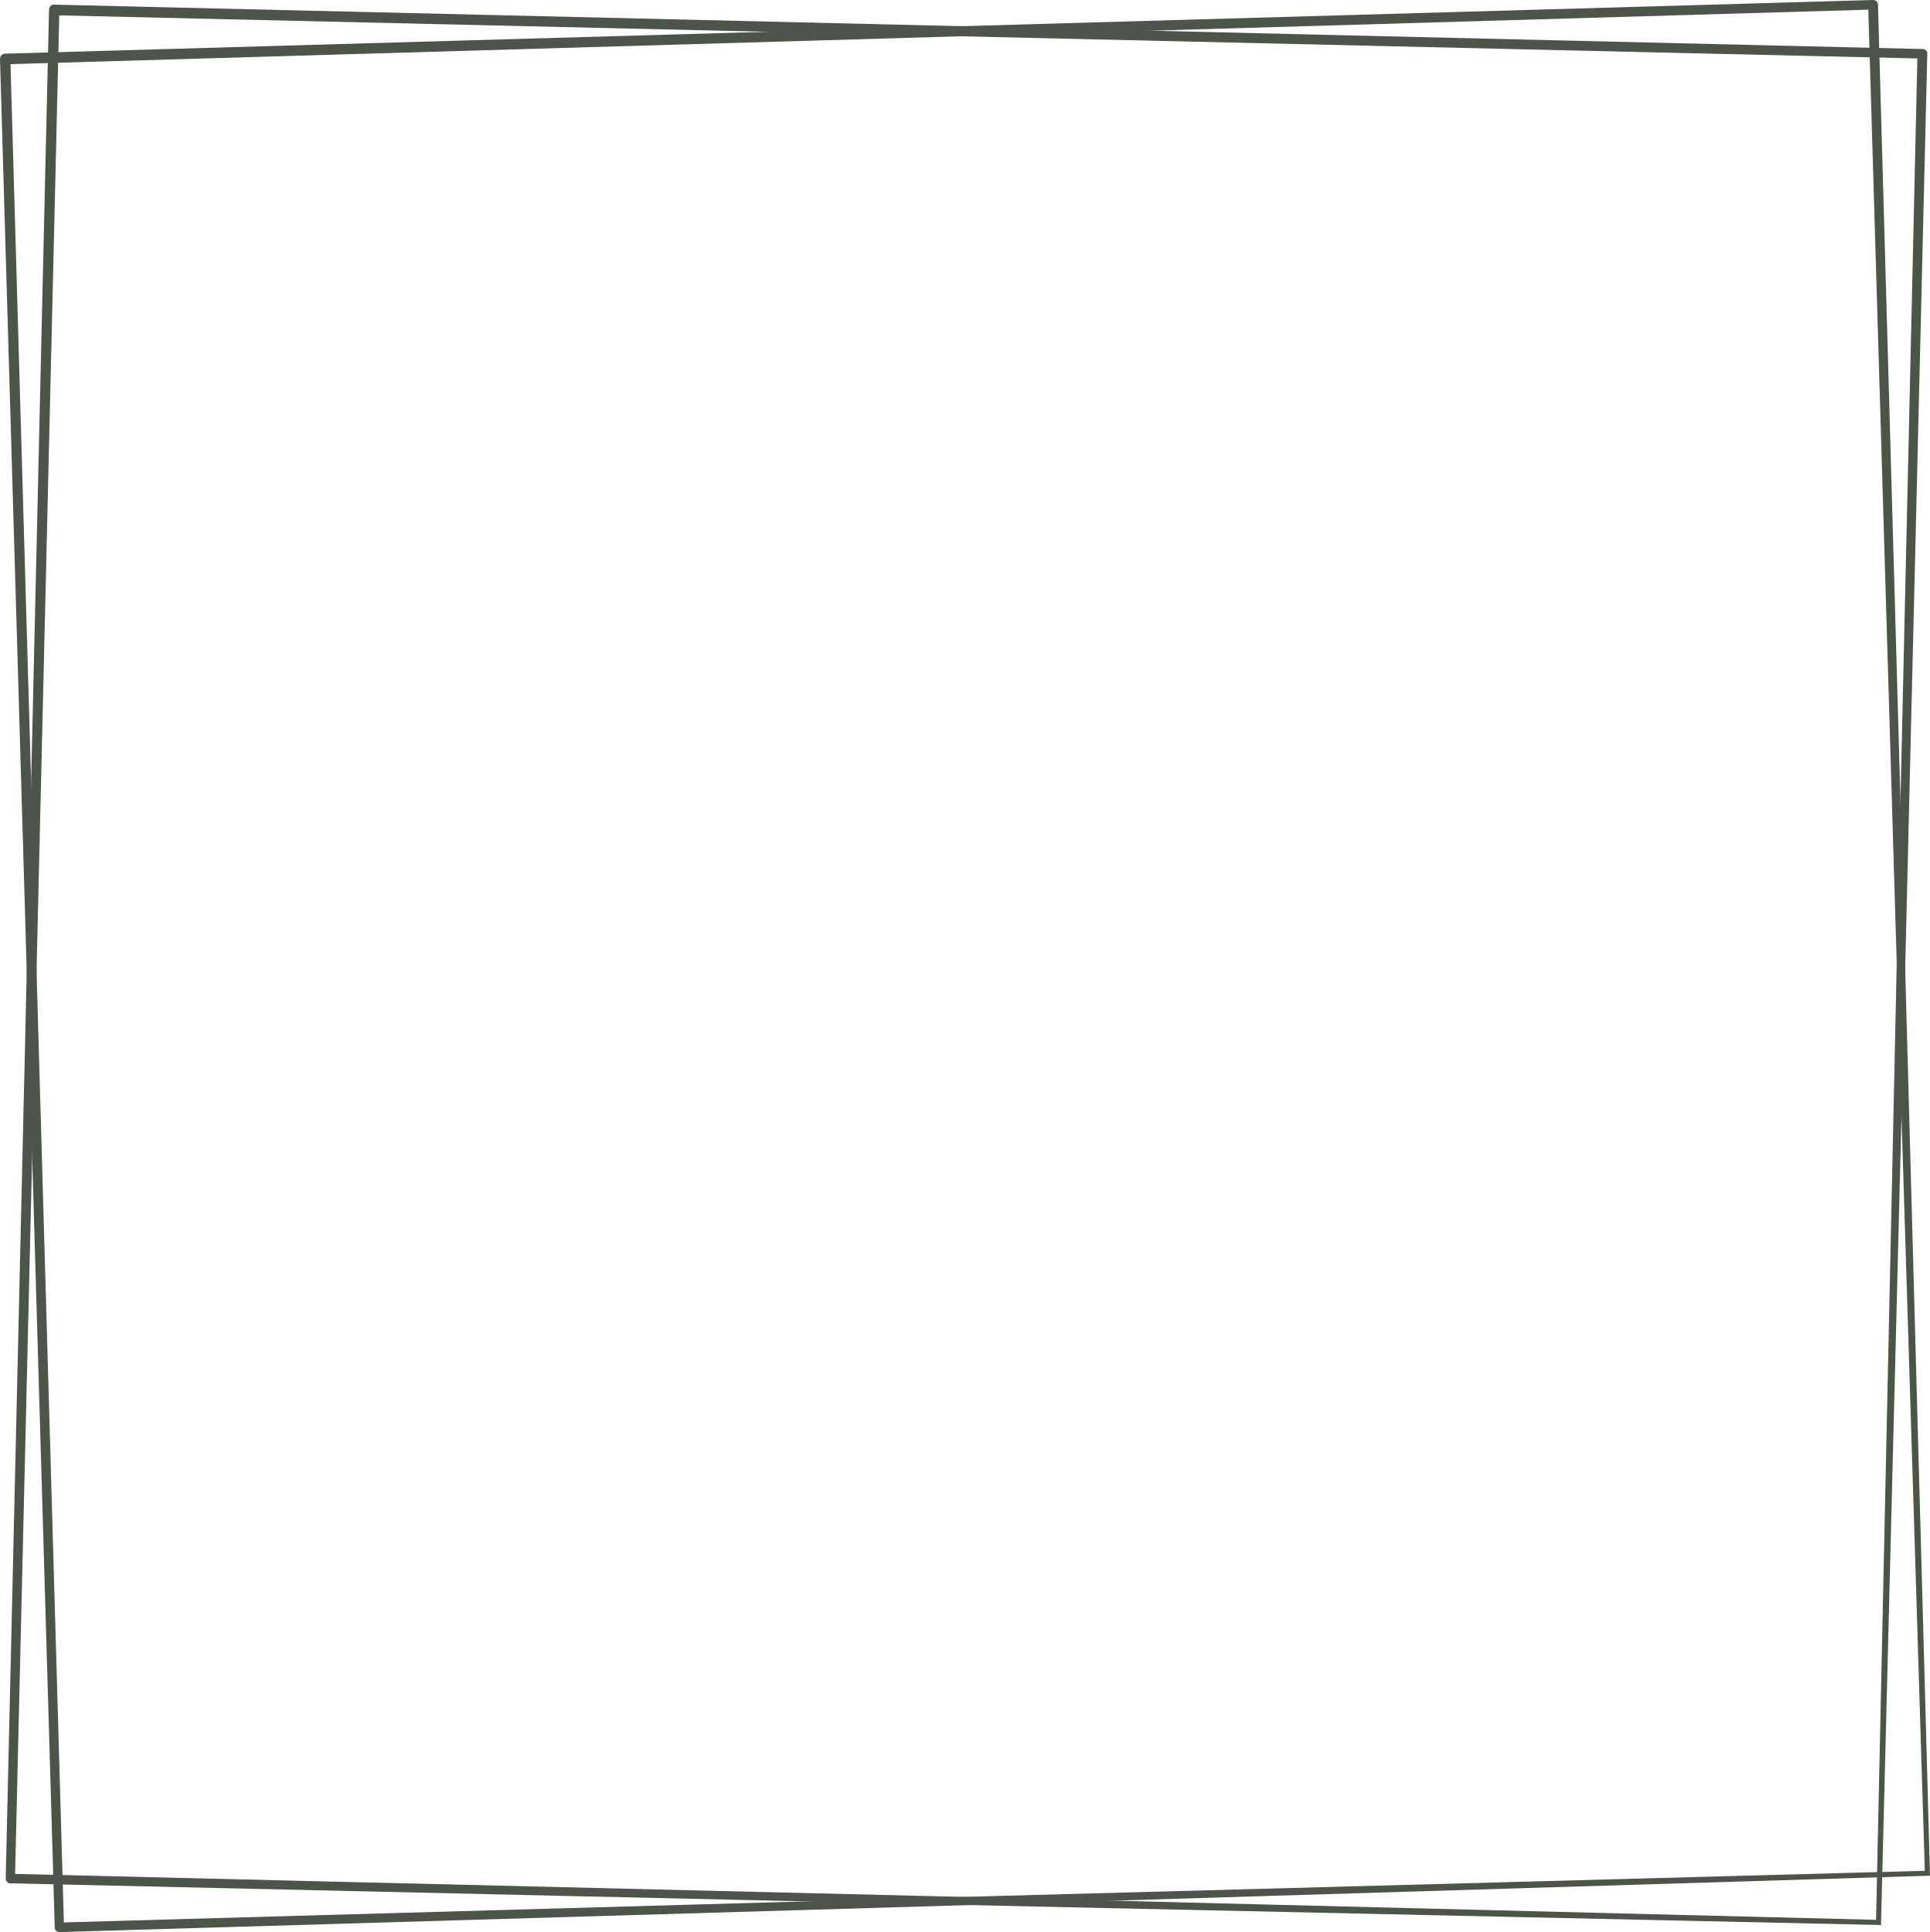 <?xml version="1.0" encoding="UTF-8" standalone="no"?><svg xmlns="http://www.w3.org/2000/svg" xmlns:xlink="http://www.w3.org/1999/xlink" fill="#000000" height="709.4" preserveAspectRatio="xMidYMid meet" version="1" viewBox="146.7 144.5 708.8 709.4" width="708.8" zoomAndPan="magnify"><g><g><g id="change1_1"><path d="M837.5,851.3l-343.4-7.5L150.5,836c-1,0-1.7-0.8-1.7-1.8v0l15.9-686.1c0-1.1,0.9-2,2-1.9l0,0l686.1,16.3 c1,0,1.8,0.8,1.7,1.8v0l-8.3,343.7L837.5,851.3z M835.7,849.4l7.4-342.8l7.8-342.4l1.7,1.8l-686.1-15.9l2-1.9l-16.3,686.1 l-1.7-1.8l342.4,8.3L835.7,849.4z" fill="#4d544a"/></g></g><g><g id="change1_2"><path d="M855.5,833.2l-343.3,10.5l-343.6,10.2c-1,0-1.8-0.7-1.8-1.7l0,0l-20.1-686c0-1.1,0.8-2,1.9-2l0,0l686-19.7 c1,0,1.8,0.7,1.8,1.7v0l9.7,343.6L855.5,833.2z M853.6,831.4L843,488.7l-10.2-342.4l1.8,1.7l-686,20.1l1.9-2l19.7,686l-1.8-1.7 l342.4-9.7L853.6,831.4z" fill="#4d544a"/></g></g></g></svg>